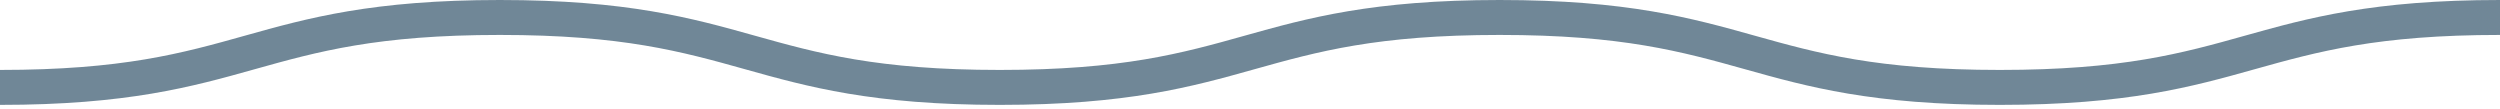 <svg width="550" height="24" viewBox="0 0 550 24" fill="none" xmlns="http://www.w3.org/2000/svg">
<path d="M496.018 15.235C482.24 19.092 467.995 23.073 439.966 23.073C411.929 23.073 397.691 19.092 383.914 15.235C370.026 11.357 356.902 7.686 329.917 7.686C302.954 7.686 289.85 11.351 275.976 15.235C262.212 19.092 247.981 23.073 219.959 23.073C191.929 23.073 177.691 19.092 163.921 15.235C150.04 11.357 136.929 7.686 109.959 7.686C83.002 7.686 69.891 11.351 56.017 15.235C42.254 19.092 28.023 23.073 0 23.073V15.386C26.957 15.386 40.068 11.722 53.941 7.831C67.705 3.974 81.943 -9.53674e-06 109.959 -9.53674e-06C137.988 -9.53674e-06 152.226 3.974 165.997 7.831C179.878 11.715 192.988 15.386 219.959 15.386C246.916 15.386 260.026 11.722 273.9 7.831C287.664 3.974 301.902 -9.53674e-06 329.917 -9.53674e-06C357.961 -9.53674e-06 372.199 3.974 385.976 7.831C399.864 11.715 412.981 15.386 439.966 15.386C466.95 15.386 480.061 11.722 493.948 7.831C507.726 3.974 521.964 -9.53674e-06 550 -9.53674e-06V7.686C523.016 7.686 509.898 11.357 496.018 15.235Z" fill="#708797"/>
</svg>
